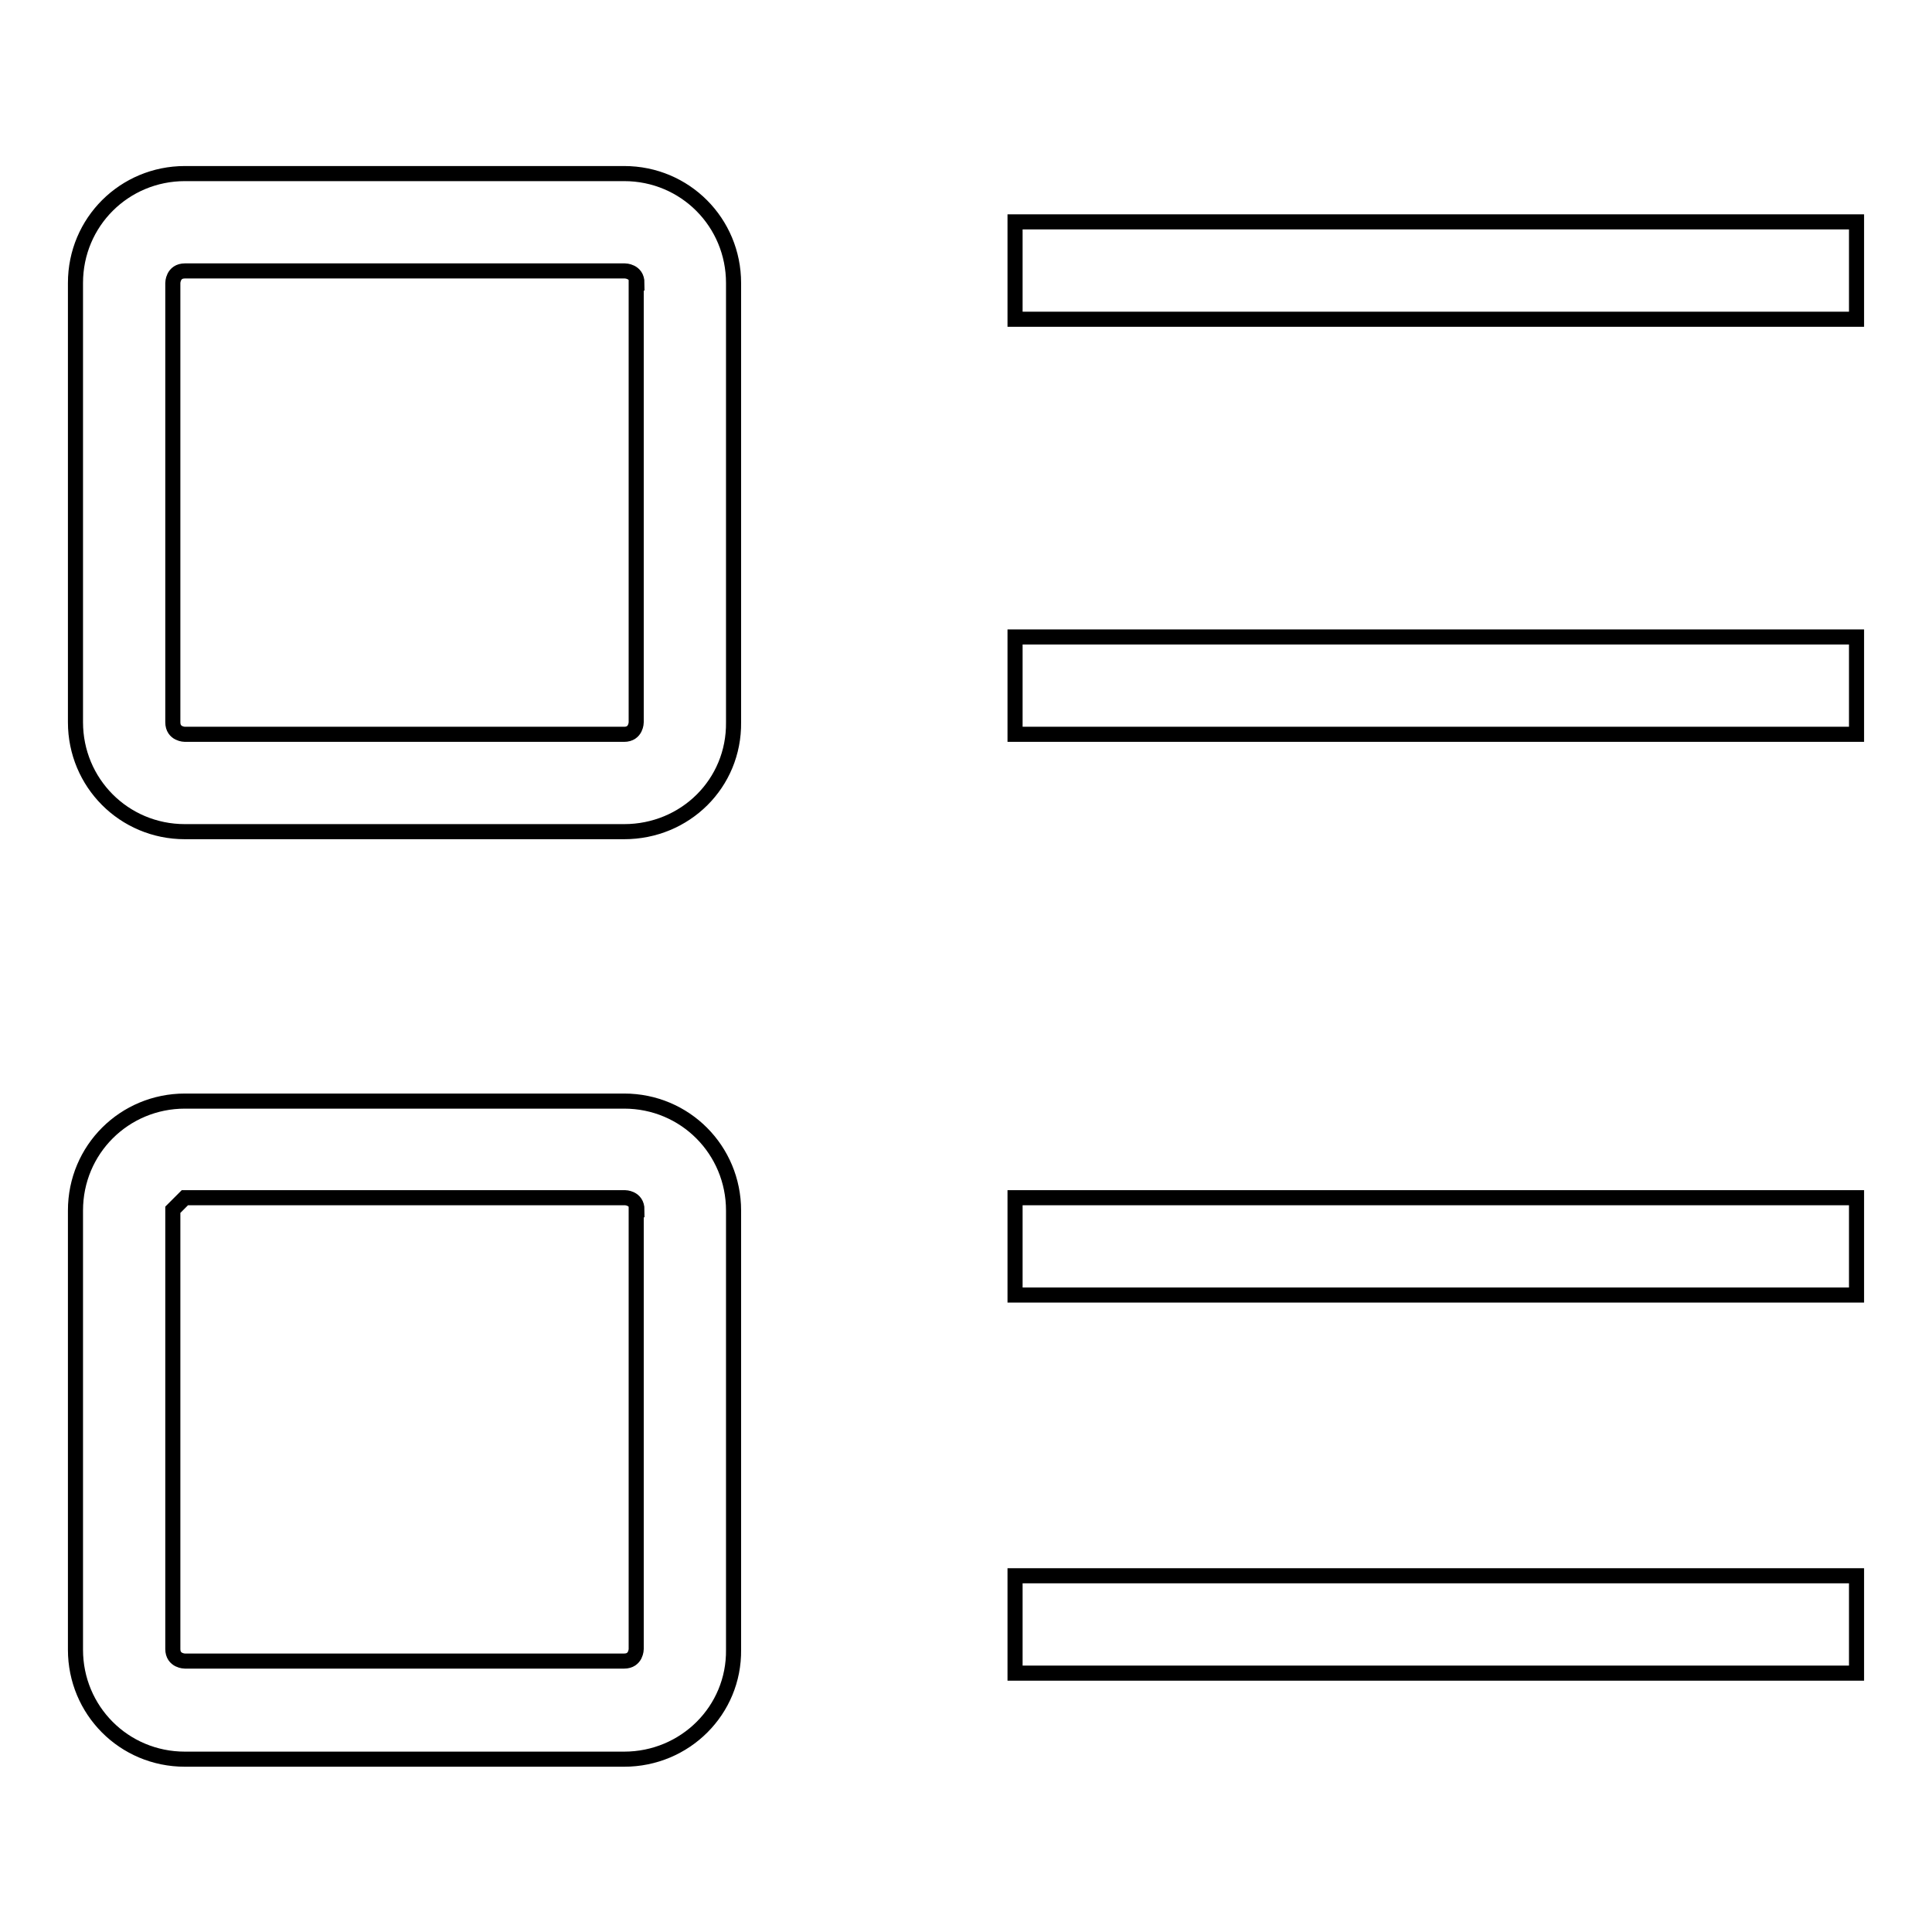 <?xml version="1.0" encoding="utf-8"?>
<!-- Svg Vector Icons : http://www.onlinewebfonts.com/icon -->
<!DOCTYPE svg PUBLIC "-//W3C//DTD SVG 1.1//EN" "http://www.w3.org/Graphics/SVG/1.1/DTD/svg11.dtd">
<svg version="1.1" xmlns="http://www.w3.org/2000/svg" xmlns:xlink="http://www.w3.org/1999/xlink" x="0px" y="0px" viewBox="0 0 256 256" enable-background="new 0 0 256 256" xml:space="preserve">
<g> <path stroke-width="2" fill-opacity="0" stroke="#000000"  d="M84.4,37.5c0-1.6-1.6-1.6-1.6-1.6H24.5c-1.6,0-1.6,1.6-1.6,1.6v58.2c0,1.6,1.6,1.6,1.6,1.6h58.2 c1.6,0,1.6-1.6,1.6-1.6V37.5z M82.7,110.2H24.5c-8.1,0-14.5-6.5-14.5-14.5V37.5c0-8.1,6.5-14.5,14.5-14.5h58.2 c8.1,0,14.5,6.5,14.5,14.5v58.2C97.3,103.8,90.8,110.2,82.7,110.2z M84.4,160.3c0-1.6-1.6-1.6-1.6-1.6H24.5l-1.6,1.6v58.2 c0,1.6,1.6,1.6,1.6,1.6h58.2c1.6,0,1.6-1.6,1.6-1.6V160.3z M82.7,233.1H24.5c-8.1,0-14.5-6.5-14.5-14.5v-58.2 c0-8.1,6.5-14.5,14.5-14.5h58.2c8.1,0,14.5,6.5,14.5,14.5v58.2C97.3,226.6,90.8,233.1,82.7,233.1z M134.5,29.4H246v12.9H134.5V29.4 z M134.5,84.4H246v12.9H134.5V84.4z M134.5,158.7H246v12.9H134.5V158.7z M134.5,220.1v-11.3H246v12.9H134.5V220.1z"/></g>
</svg>